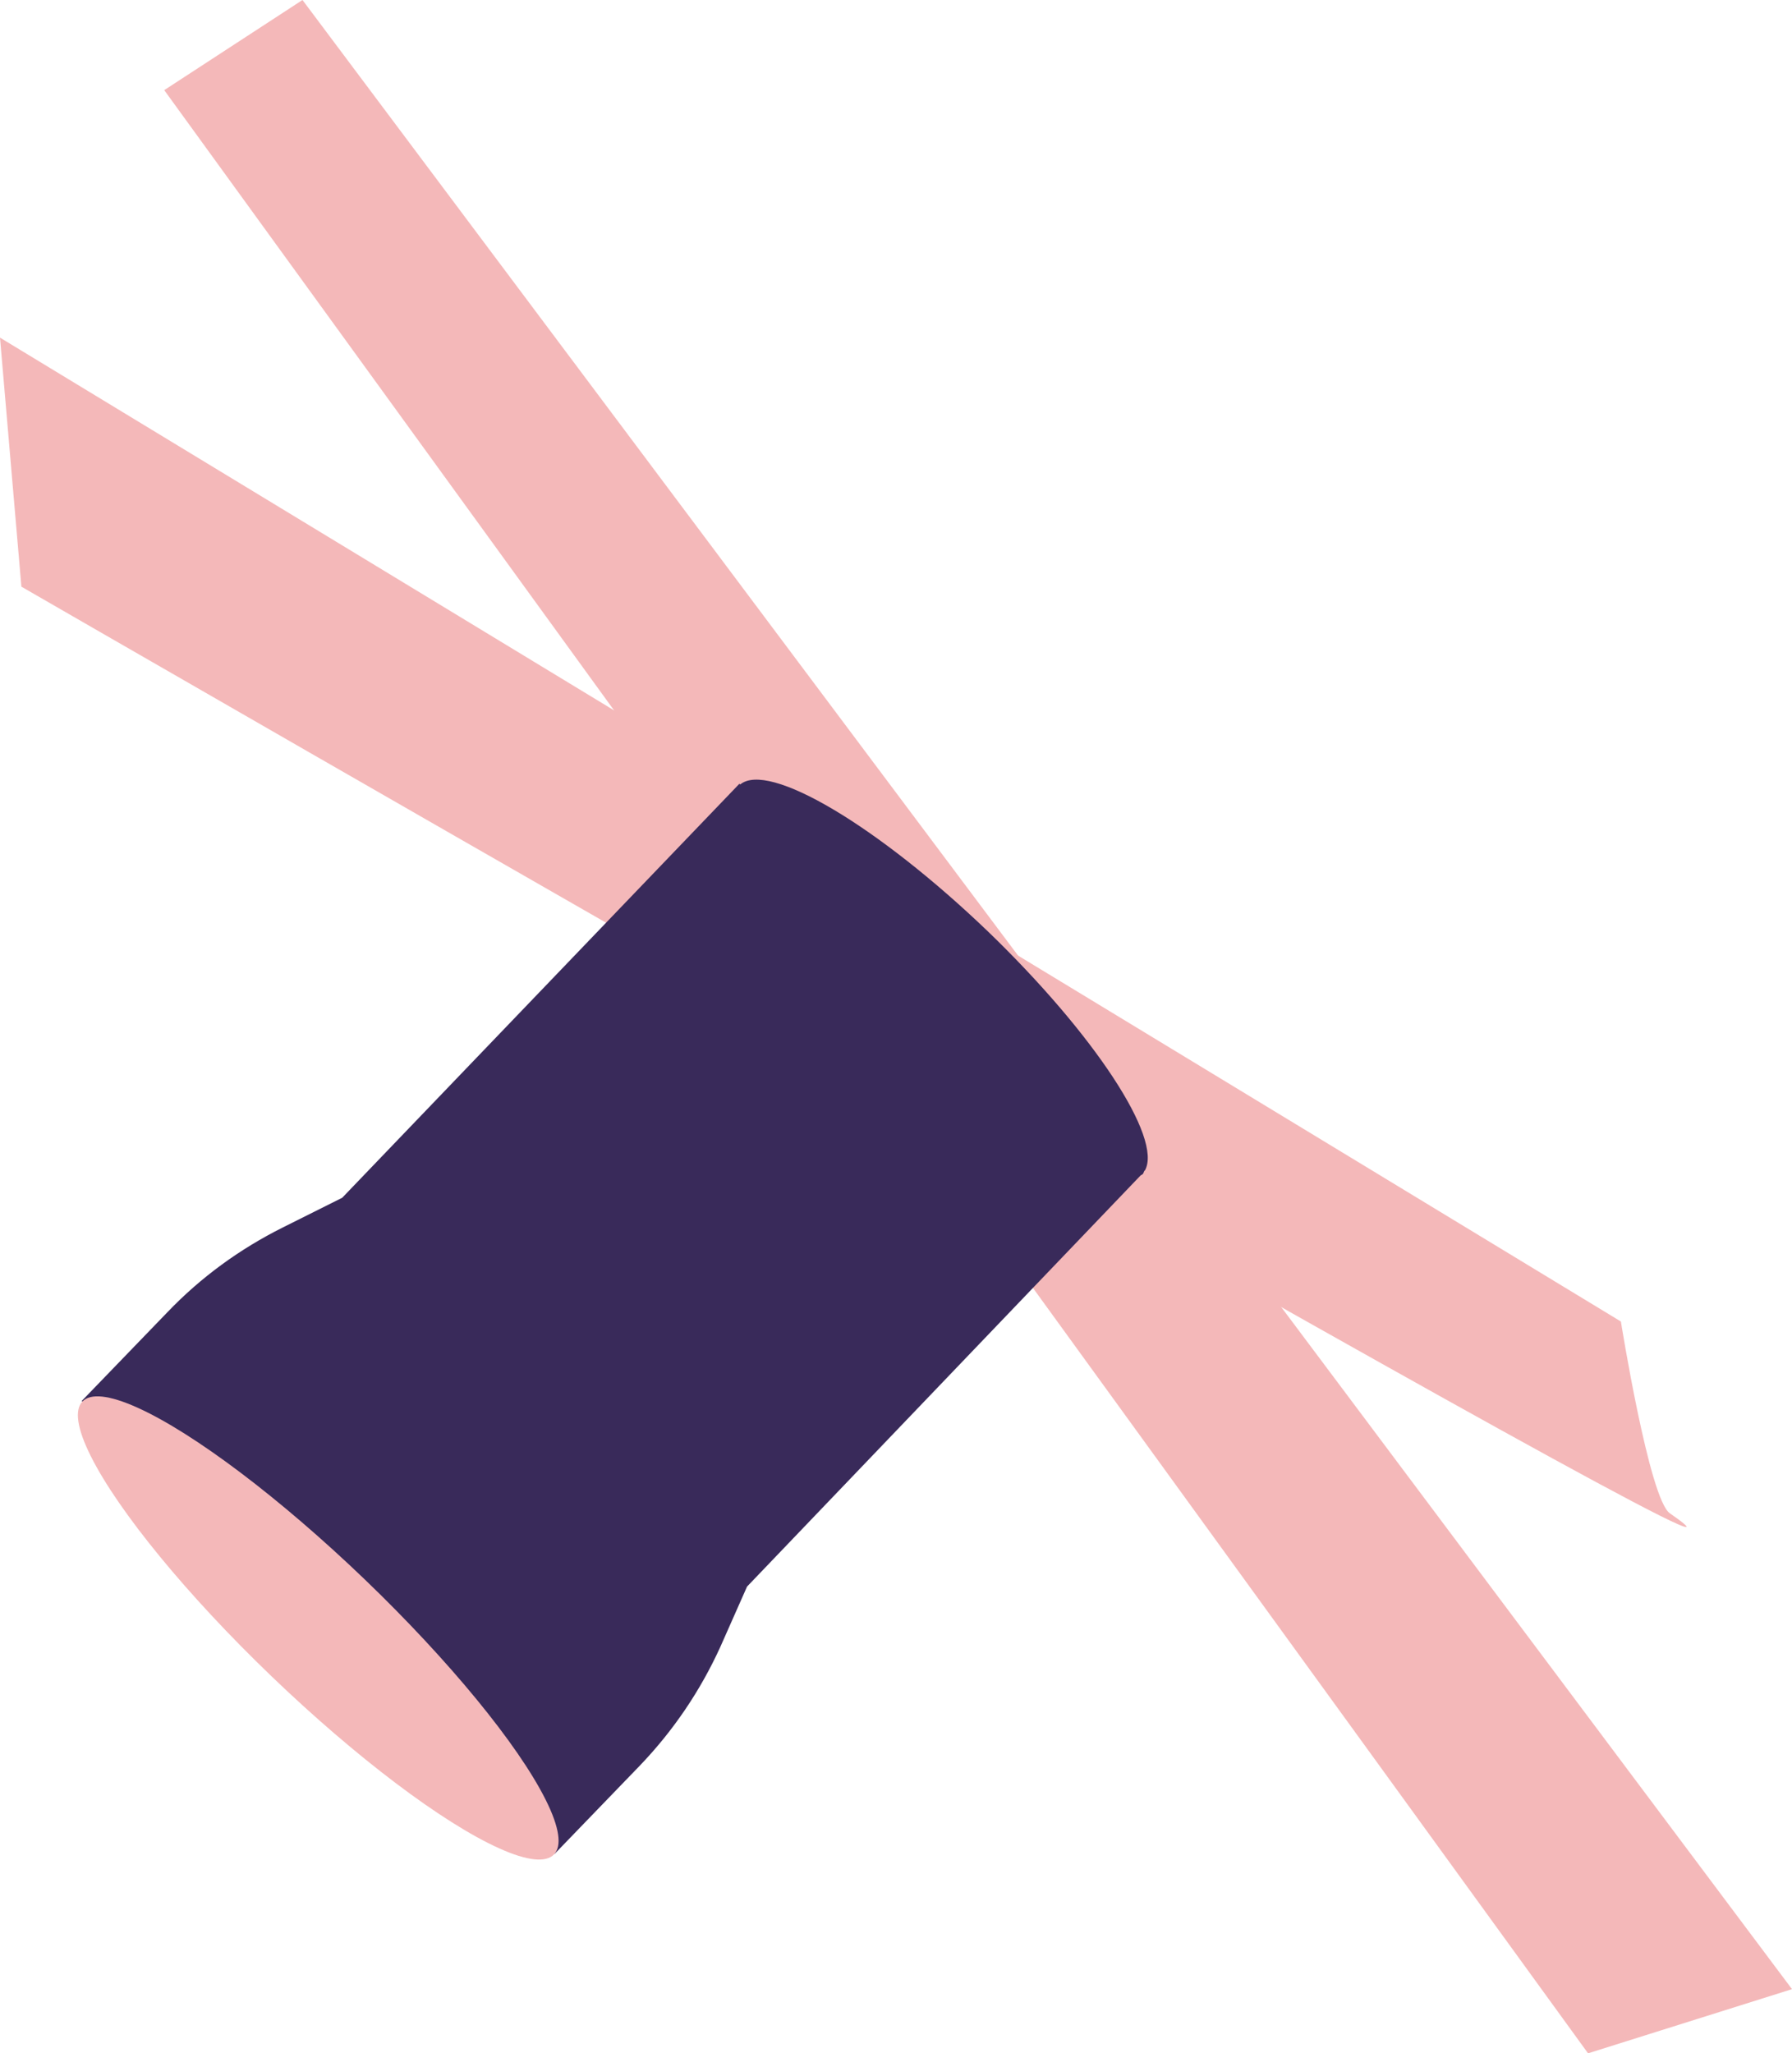 <svg viewBox="0 0 234.6 268.8" xmlns="http://www.w3.org/2000/svg"><path d="M0 44.2l2.8 32.6s243.5 140.5 215.8 121.3c-2.7-1.9-6.4-25.1-6.4-25.1z" fill="#f4b8b9"/><path d="M21.5 11.8L39.6 0l195 260.4-26.7 8.4z" fill="#f4b8b9"/><path d="M97.8 207.7l51.5-53.8c.1-.1.2-.1.3-.2s.1-.2.2-.4l.1-.1c2.3-4.2-6.6-17.8-20.6-31.3-14.4-13.8-28.7-22.3-32.4-19.2l-.1-.1-52 54.2-7.8 3.9c-5.6 2.8-10.7 6.5-15.1 11.1l-11.2 11.6L41.6 213l.1.1 30.9 29.6 11.2-11.6c4.4-4.6 7.9-9.8 10.5-15.5z" fill="#392a5a"/><ellipse cx="41.7" cy="213.1" fill="#f4b8b9" rx="8.8" ry="42.8" transform="rotate(-46.156 41.699 213.153)"/></svg>
